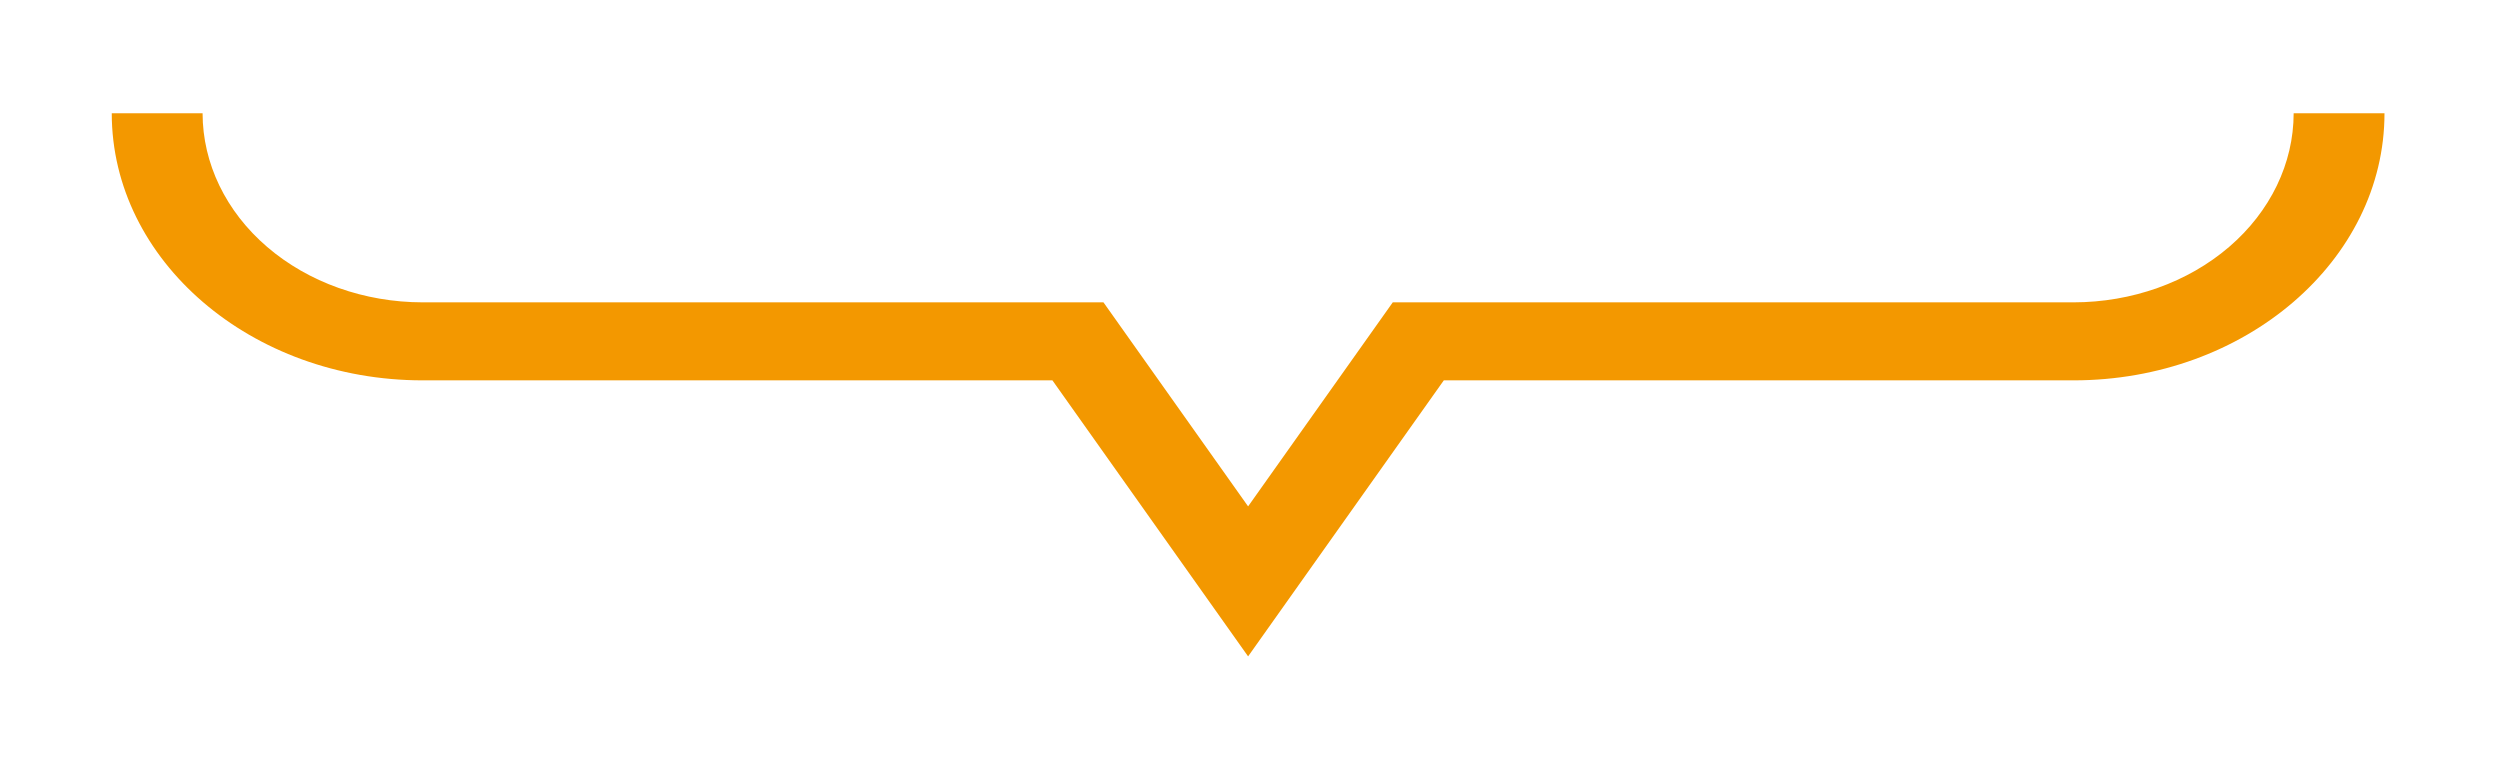 <svg xmlns="http://www.w3.org/2000/svg" width="154" height="47" fill="none"><g filter="url(#a)"><path fill="#F39800" d="M76.883 37.967 64.829 20.964H26.04c-10.564 0-19.156-7.38-19.156-16.451h5.595c.004 3.088 1.434 6.048 3.976 8.231 2.542 2.184 5.99 3.412 9.585 3.415h41.933l8.91 12.568 8.911-12.568h41.934c3.595-.003 7.042-1.231 9.585-3.415 2.542-2.183 3.972-5.143 3.976-8.231h5.595c0 9.072-8.593 16.451-19.156 16.451h-38.79z"/></g><defs><filter id="a" width="152.331" height="45.785" x=".718" y=".814" color-interpolation-filters="sRGB" filterUnits="userSpaceOnUse"><feFlood flood-opacity="0" result="BackgroundImageFix"/><feColorMatrix in="SourceAlpha" result="hardAlpha" values="0 0 0 0 0 0 0 0 0 0 0 0 0 0 0 0 0 0 127 0"/><feOffset dy="2.466"/><feGaussianBlur stdDeviation="3.083"/><feComposite in2="hardAlpha" operator="out"/><feColorMatrix values="0 0 0 0 0 0 0 0 0 0 0 0 0 0 0 0 0 0 0.03 0"/><feBlend in2="BackgroundImageFix" result="effect1_dropShadow_190_4017"/><feBlend in="SourceGraphic" in2="effect1_dropShadow_190_4017" result="shape"/></filter></defs></svg>